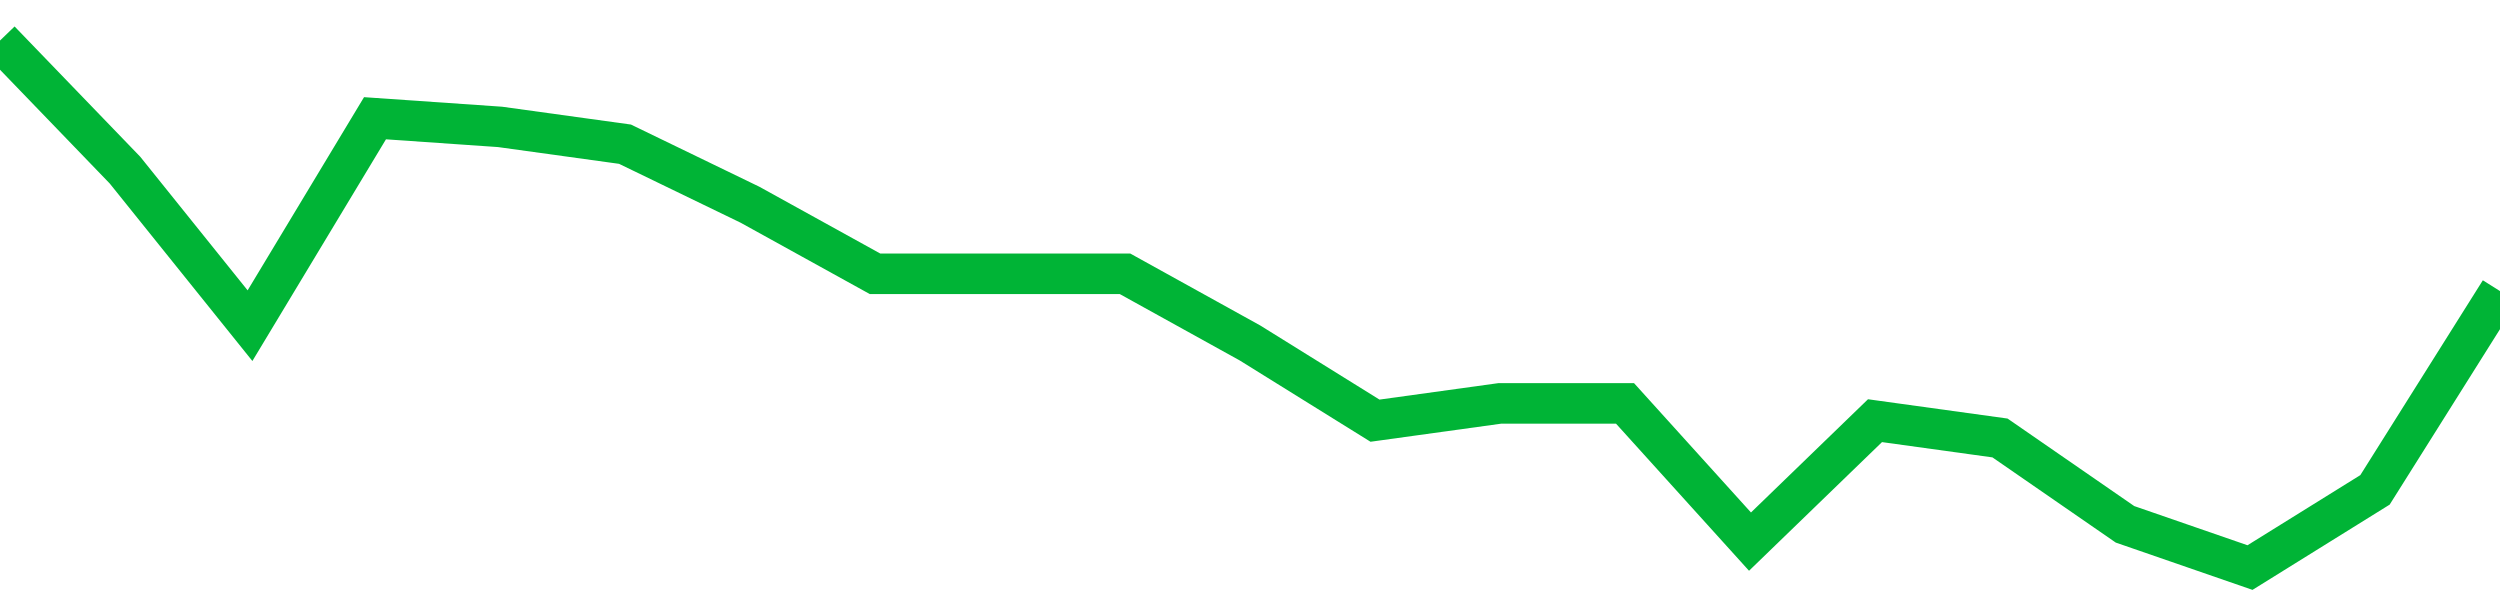 <!-- Generated with https://github.com/jxxe/sparkline/ --><svg viewBox="0 0 185 45" class="sparkline" xmlns="http://www.w3.org/2000/svg"><path class="sparkline--fill" d="M 0 3 L 0 3 L 9.25 12.59 L 18.5 24.1 L 27.75 8.75 L 37 9.39 L 46.25 10.67 L 55.5 15.15 L 64.75 20.26 L 74 20.26 L 83.25 20.26 L 92.5 25.38 L 101.75 31.13 L 111 29.85 L 120.25 29.85 L 129.5 40.08 L 138.75 31.13 L 148 32.41 L 157.25 38.8 L 166.5 42 L 175.75 36.25 L 185 21.54 V 45 L 0 45 Z" stroke="none" fill="none" ></path><path class="sparkline--line" d="M 0 3 L 0 3 L 9.25 12.59 L 18.5 24.1 L 27.75 8.75 L 37 9.39 L 46.25 10.67 L 55.5 15.15 L 64.75 20.26 L 74 20.26 L 83.25 20.26 L 92.5 25.38 L 101.75 31.13 L 111 29.85 L 120.25 29.85 L 129.5 40.08 L 138.75 31.13 L 148 32.41 L 157.25 38.8 L 166.5 42 L 175.75 36.25 L 185 21.54" fill="none" stroke-width="3" stroke="#00B436" ></path></svg>